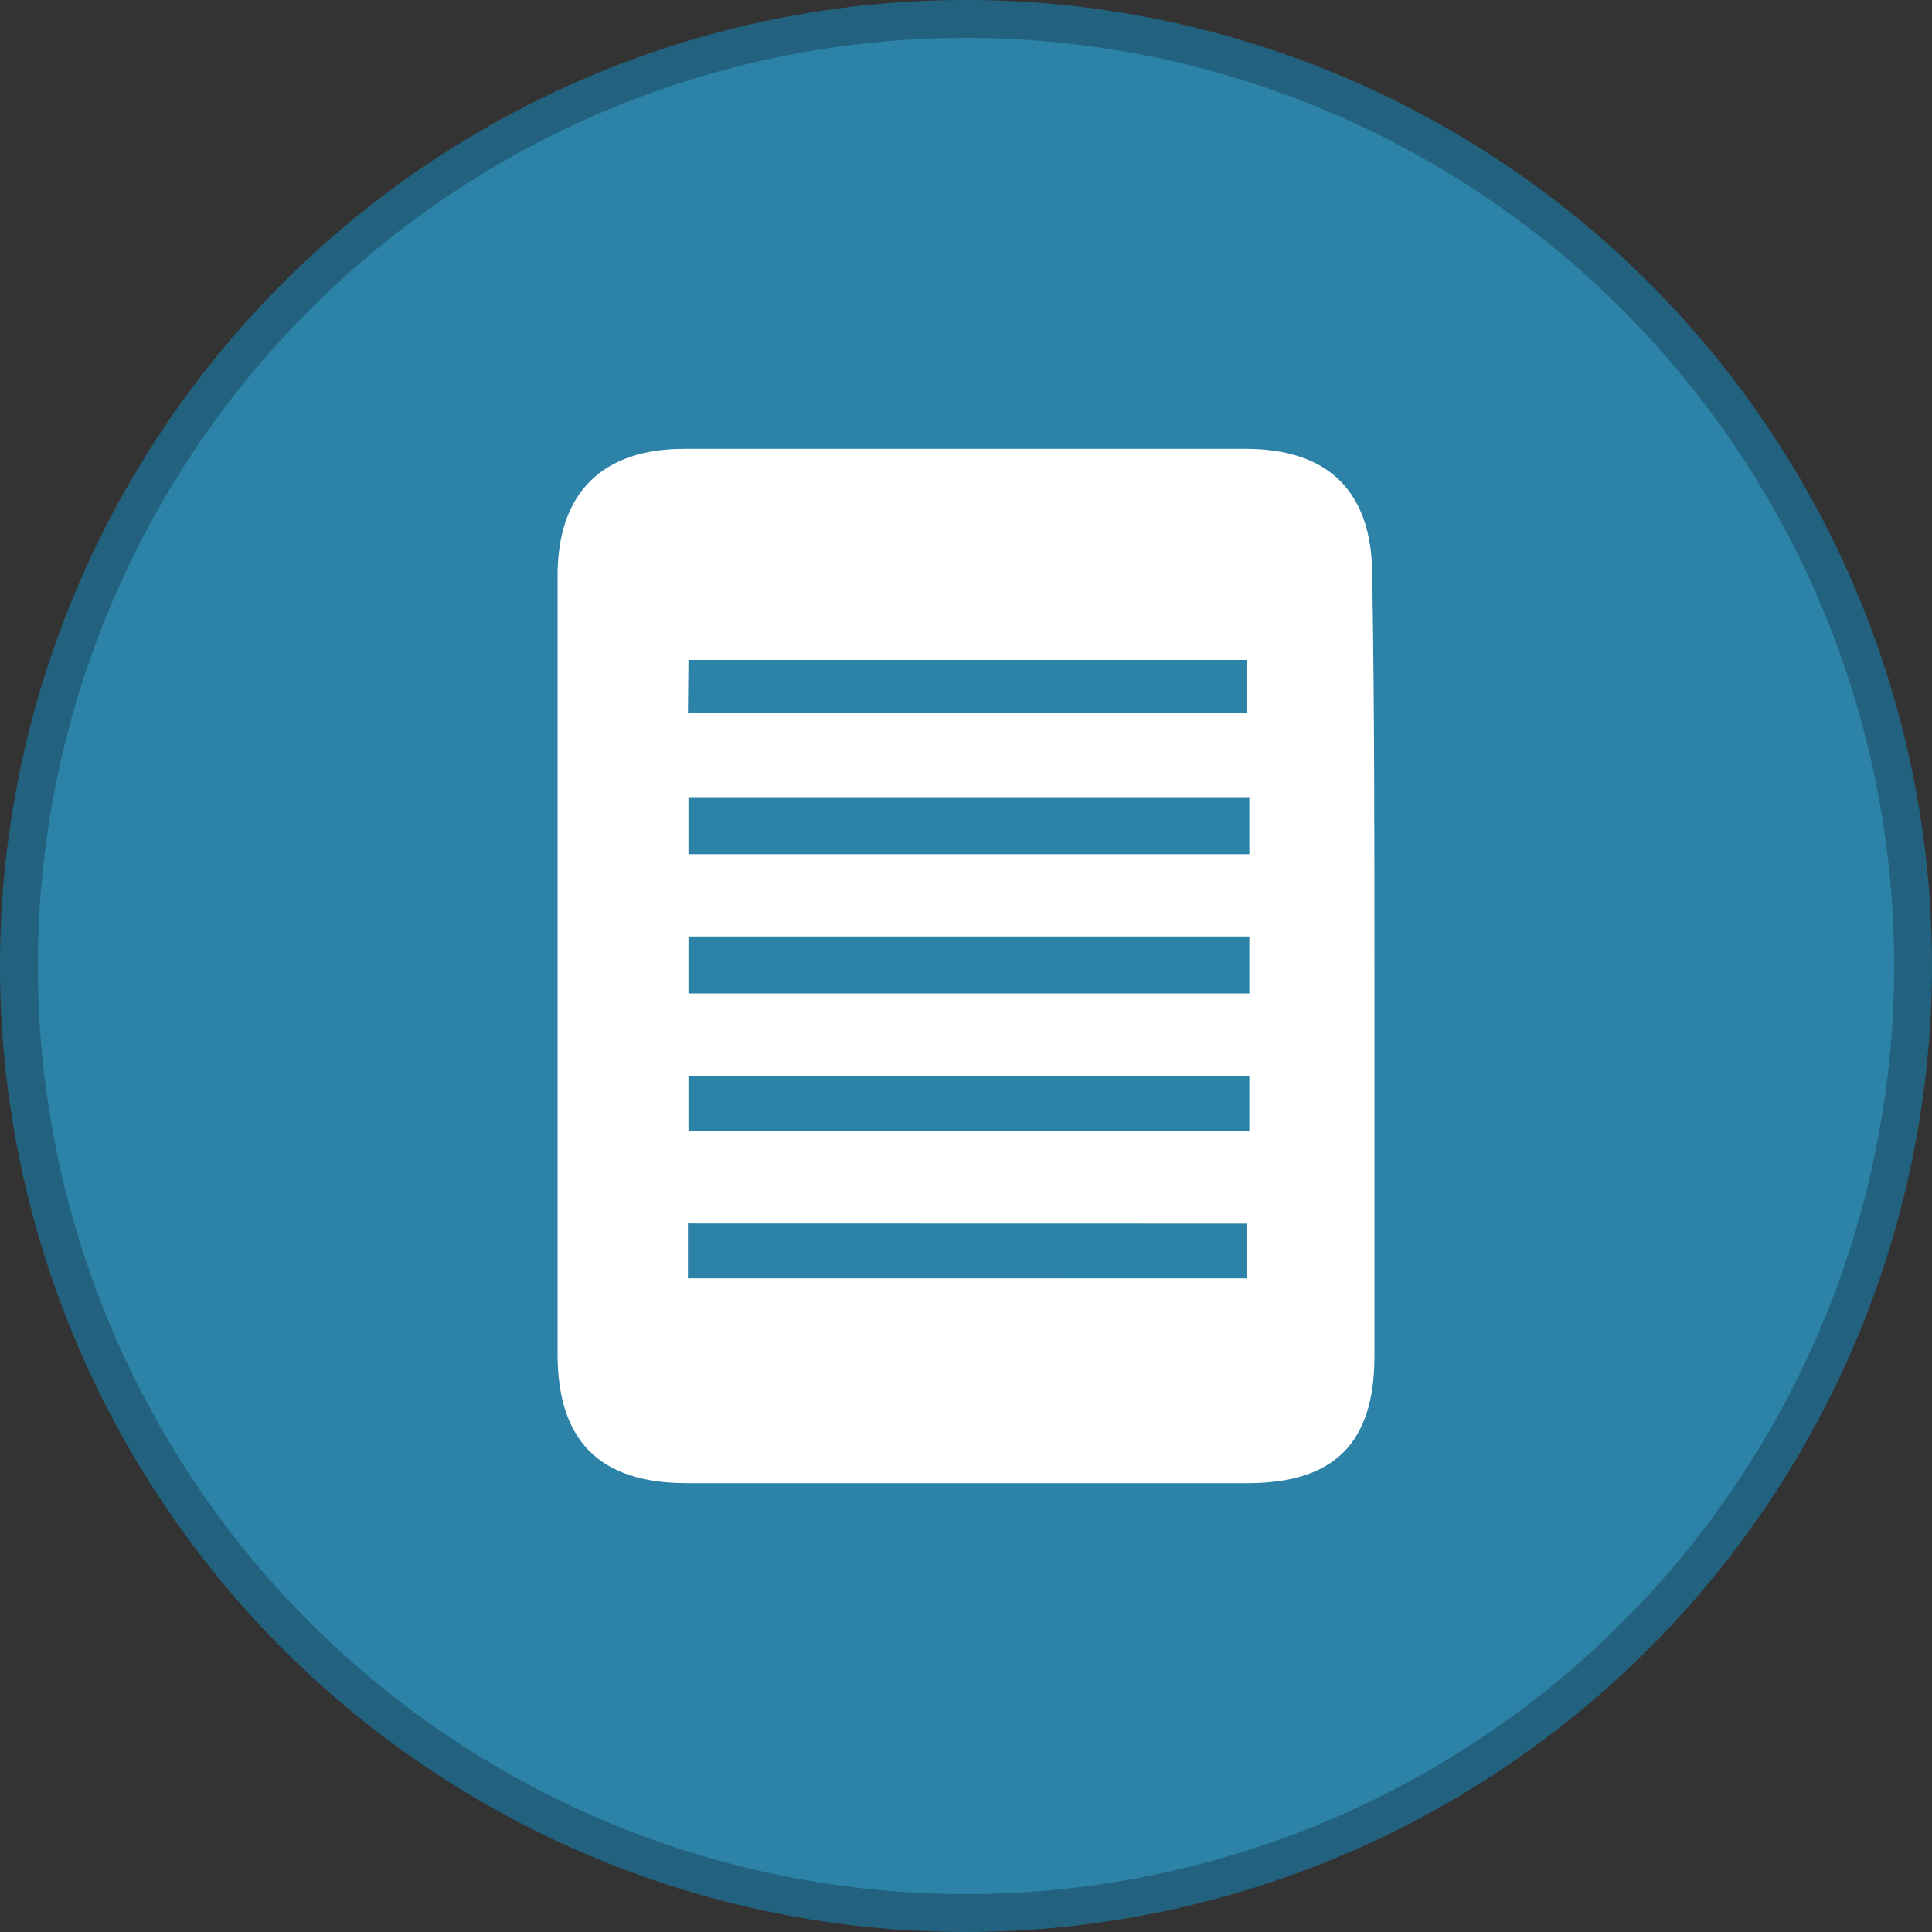 <svg id="Calque_1" data-name="Calque 1" xmlns="http://www.w3.org/2000/svg" viewBox="0 0 150 150"><rect x="0" y="0" width="150" height="150" fill="#333333" stroke="none"/><defs><style>.cls-1{fill:#2c82a7;}.cls-2{fill:#22627e;}.cls-3{fill:#fff;}</style></defs><title>virtuel</title><g id="VIRTUEL"><path class="cls-1" d="M1.47,75A73.53,73.53,0,1,0,75,1.47,73.53,73.53,0,0,0,1.47,75h0"/><path class="cls-2" d="M75,150a75,75,0,1,1,75-75h0A75.09,75.09,0,0,1,75,150ZM75,2.94A72.06,72.06,0,1,0,147.06,75,72.06,72.06,0,0,0,75,2.94Z"/><g id="WOA6xG.tif"><path class="cls-3" d="M106.71,75v30.31c0,6.72-3.12,9.84-9.83,9.84H53.29c-6.72,0-10-3.28-10-10V44.69c0-6.4,3.44-9.84,9.83-9.84H96.71c6.39,0,9.83,3.28,9.83,9.84C106.71,54.68,106.71,64.84,106.71,75ZM53.45,77.13H97V72.71H53.45ZM97,83.52H53.45v4.26H97Zm0-21.63H53.45v4.43H97ZM53.41,55.34H96.84v-4.1H53.45Zm0,39.65v4.26H96.84V95Z"/></g></g></svg>